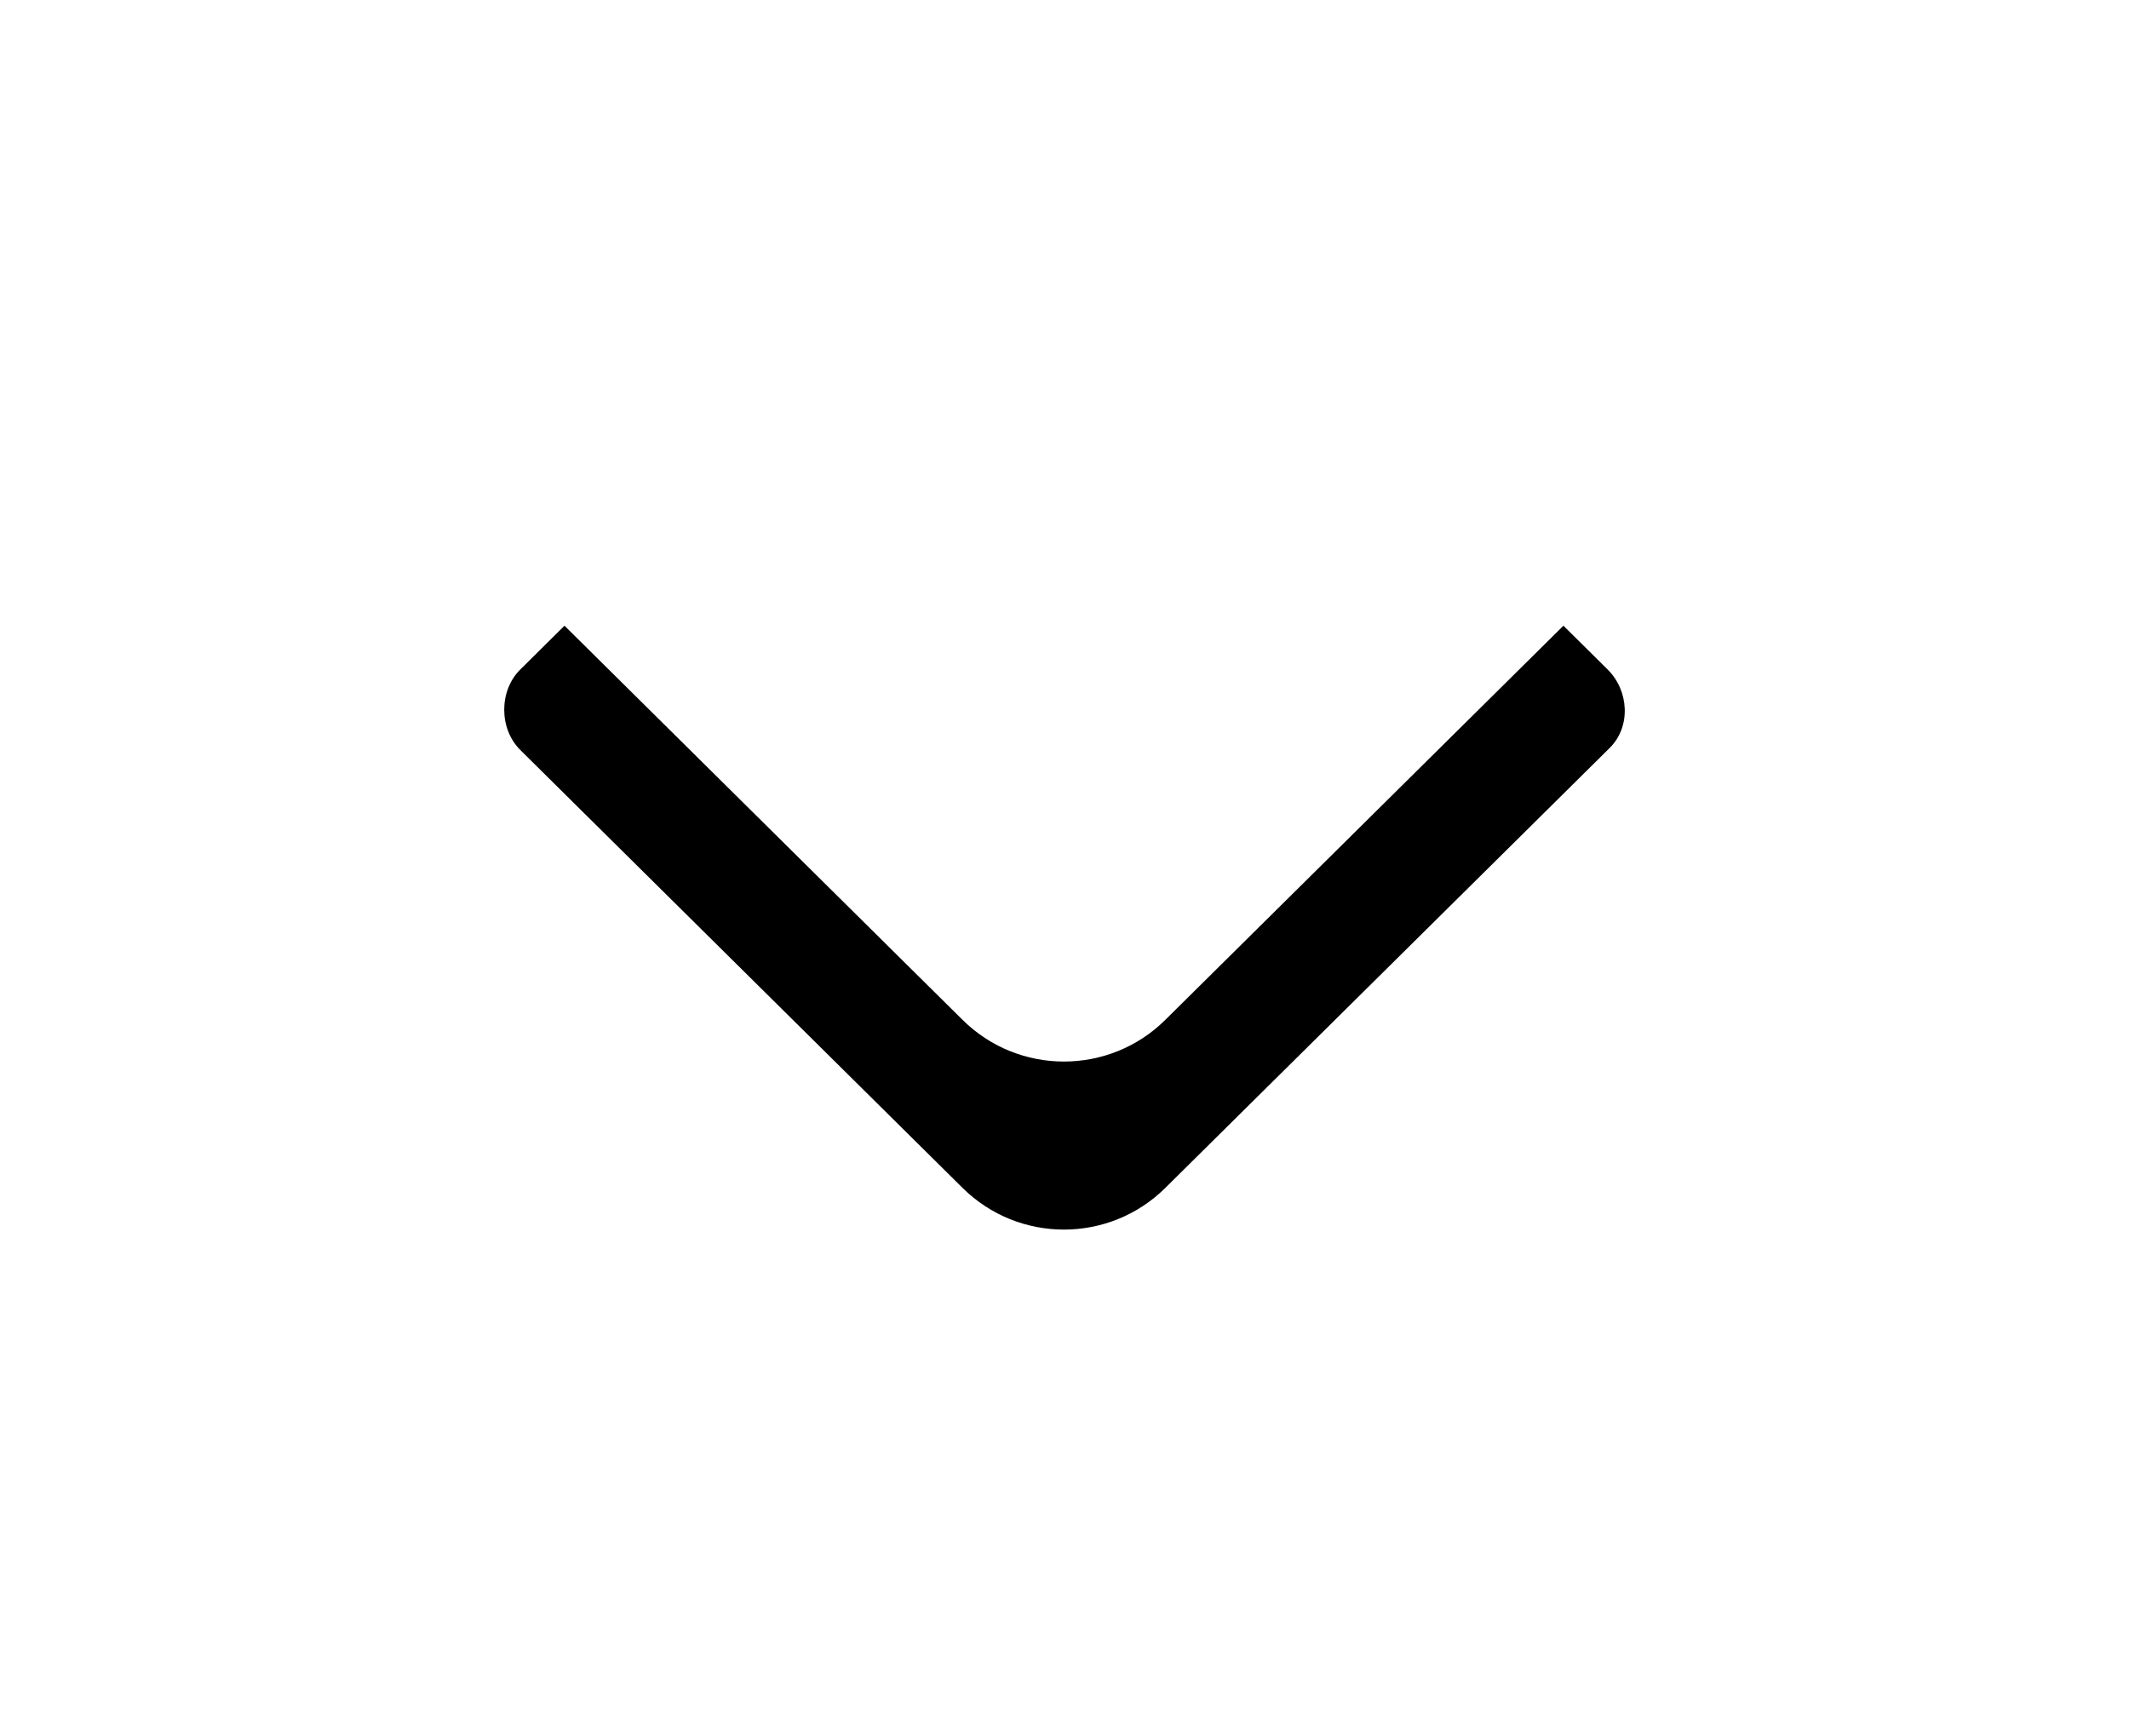 <?xml version="1.0" encoding="UTF-8"?>
<svg width="38px" height="31px" viewBox="0 0 38 31" version="1.1" xmlns="http://www.w3.org/2000/svg" xmlns:xlink="http://www.w3.org/1999/xlink">
    <!-- Generator: Sketch 53.1 (72631) - https://sketchapp.com -->
    <title>arrow</title>
    <desc>Created with Sketch.</desc>
    <defs>
        <path d="M9.287,10.39 C8.904,10.011 8.904,9.33 9.287,8.952 L11.961,6.303 C12.343,5.925 13.03,5.925 13.412,6.303 L18.99,11.827 L24.606,6.266 C24.988,5.887 25.637,5.925 26.019,6.303 L28.694,8.952 C29.076,9.33 29.114,9.973 28.732,10.352 L20.8,18.207 C19.798,19.2 18.182,19.2 17.18,18.207 L9.287,10.39 Z" id="path-1"></path>
        <filter x="-82.5%" y="-96.4%" width="265.0%" height="328.2%" filterUnits="objectBoundingBox" id="filter-2">
            <feOffset dx="0" dy="3" in="SourceAlpha" result="shadowOffsetOuter1"></feOffset>
            <feGaussianBlur stdDeviation="5" in="shadowOffsetOuter1" result="shadowBlurOuter1"></feGaussianBlur>
            <feColorMatrix values="0 0 0 0 0   0 0 0 0 0   0 0 0 0 0  0 0 0 0.2 0" type="matrix" in="shadowBlurOuter1"></feColorMatrix>
        </filter>
    </defs>
    <g id="Page-1" stroke="none" stroke-width="1" fill="none" fill-rule="evenodd">
        <g id="arrow" fill-rule="nonzero">
            <use fill="black" fill-opacity="1" filter="url(#filter-2)" xlink:href="#path-1"></use>
            <use fill="#FFFFFF" xlink:href="#path-1"></use>
        </g>
    </g>
</svg>